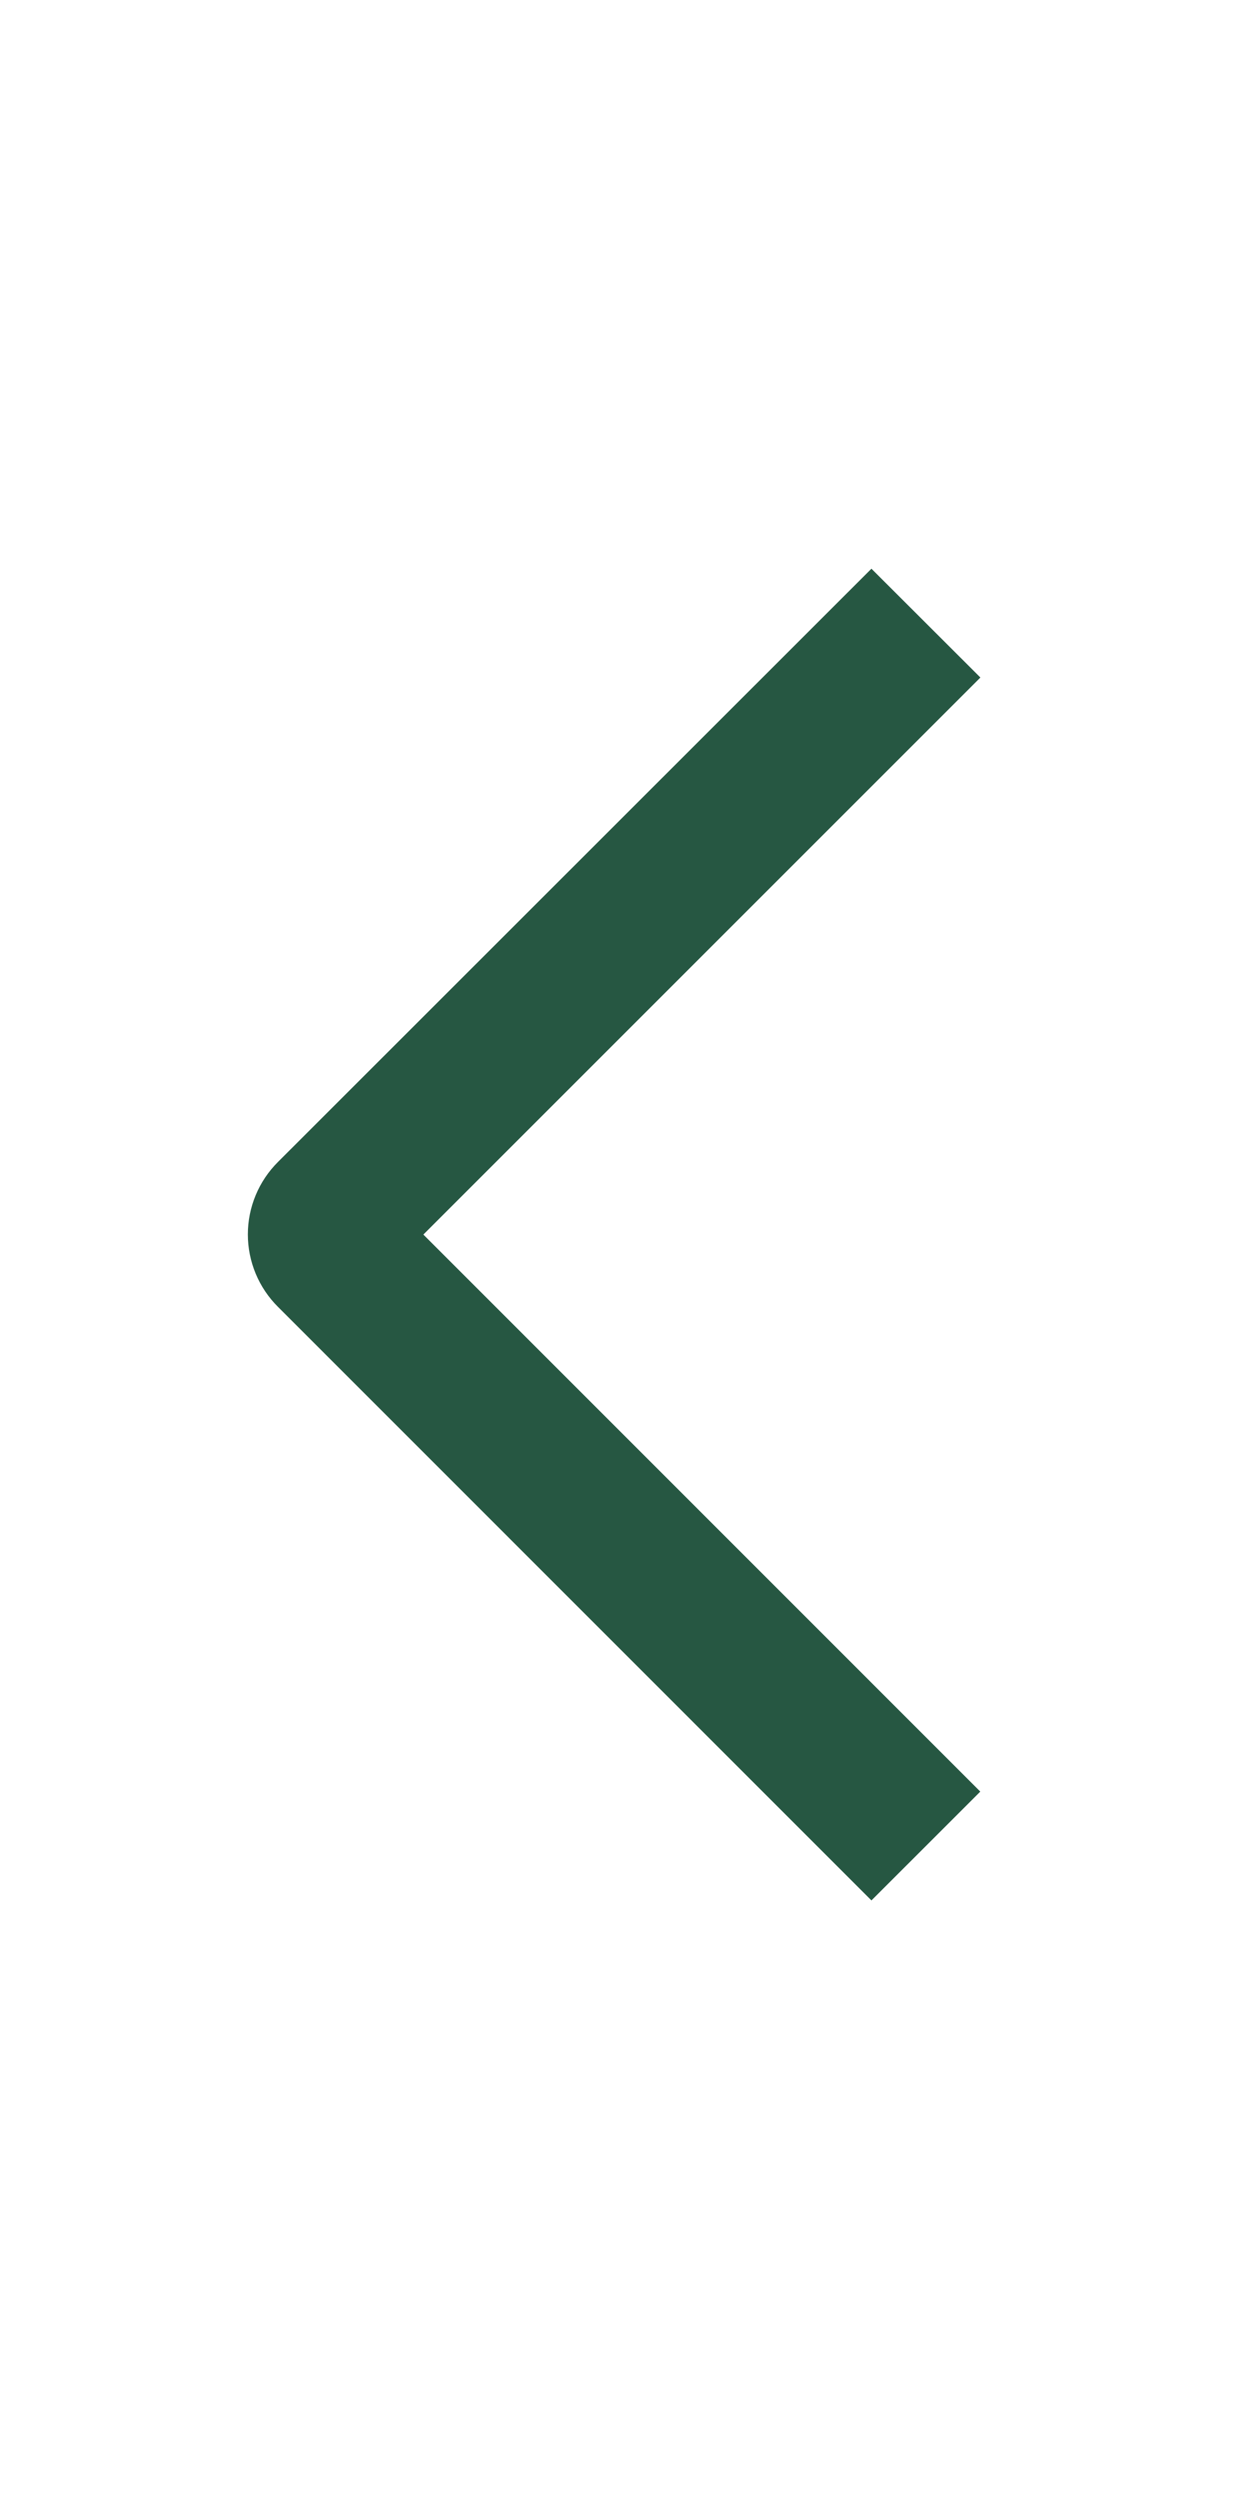 <svg width="35" height="70" viewBox="0 0 35 70" fill="none" xmlns="http://www.w3.org/2000/svg">
<path d="M27.451 18.971L24.4 15.924L7.786 32.532C7.518 32.799 7.305 33.115 7.16 33.464C7.015 33.812 6.94 34.186 6.94 34.564C6.94 34.941 7.015 35.315 7.16 35.664C7.305 36.012 7.518 36.329 7.786 36.595L24.4 53.212L27.448 50.165L11.854 34.568L27.451 18.971Z" fill="#265742"/>
</svg>
